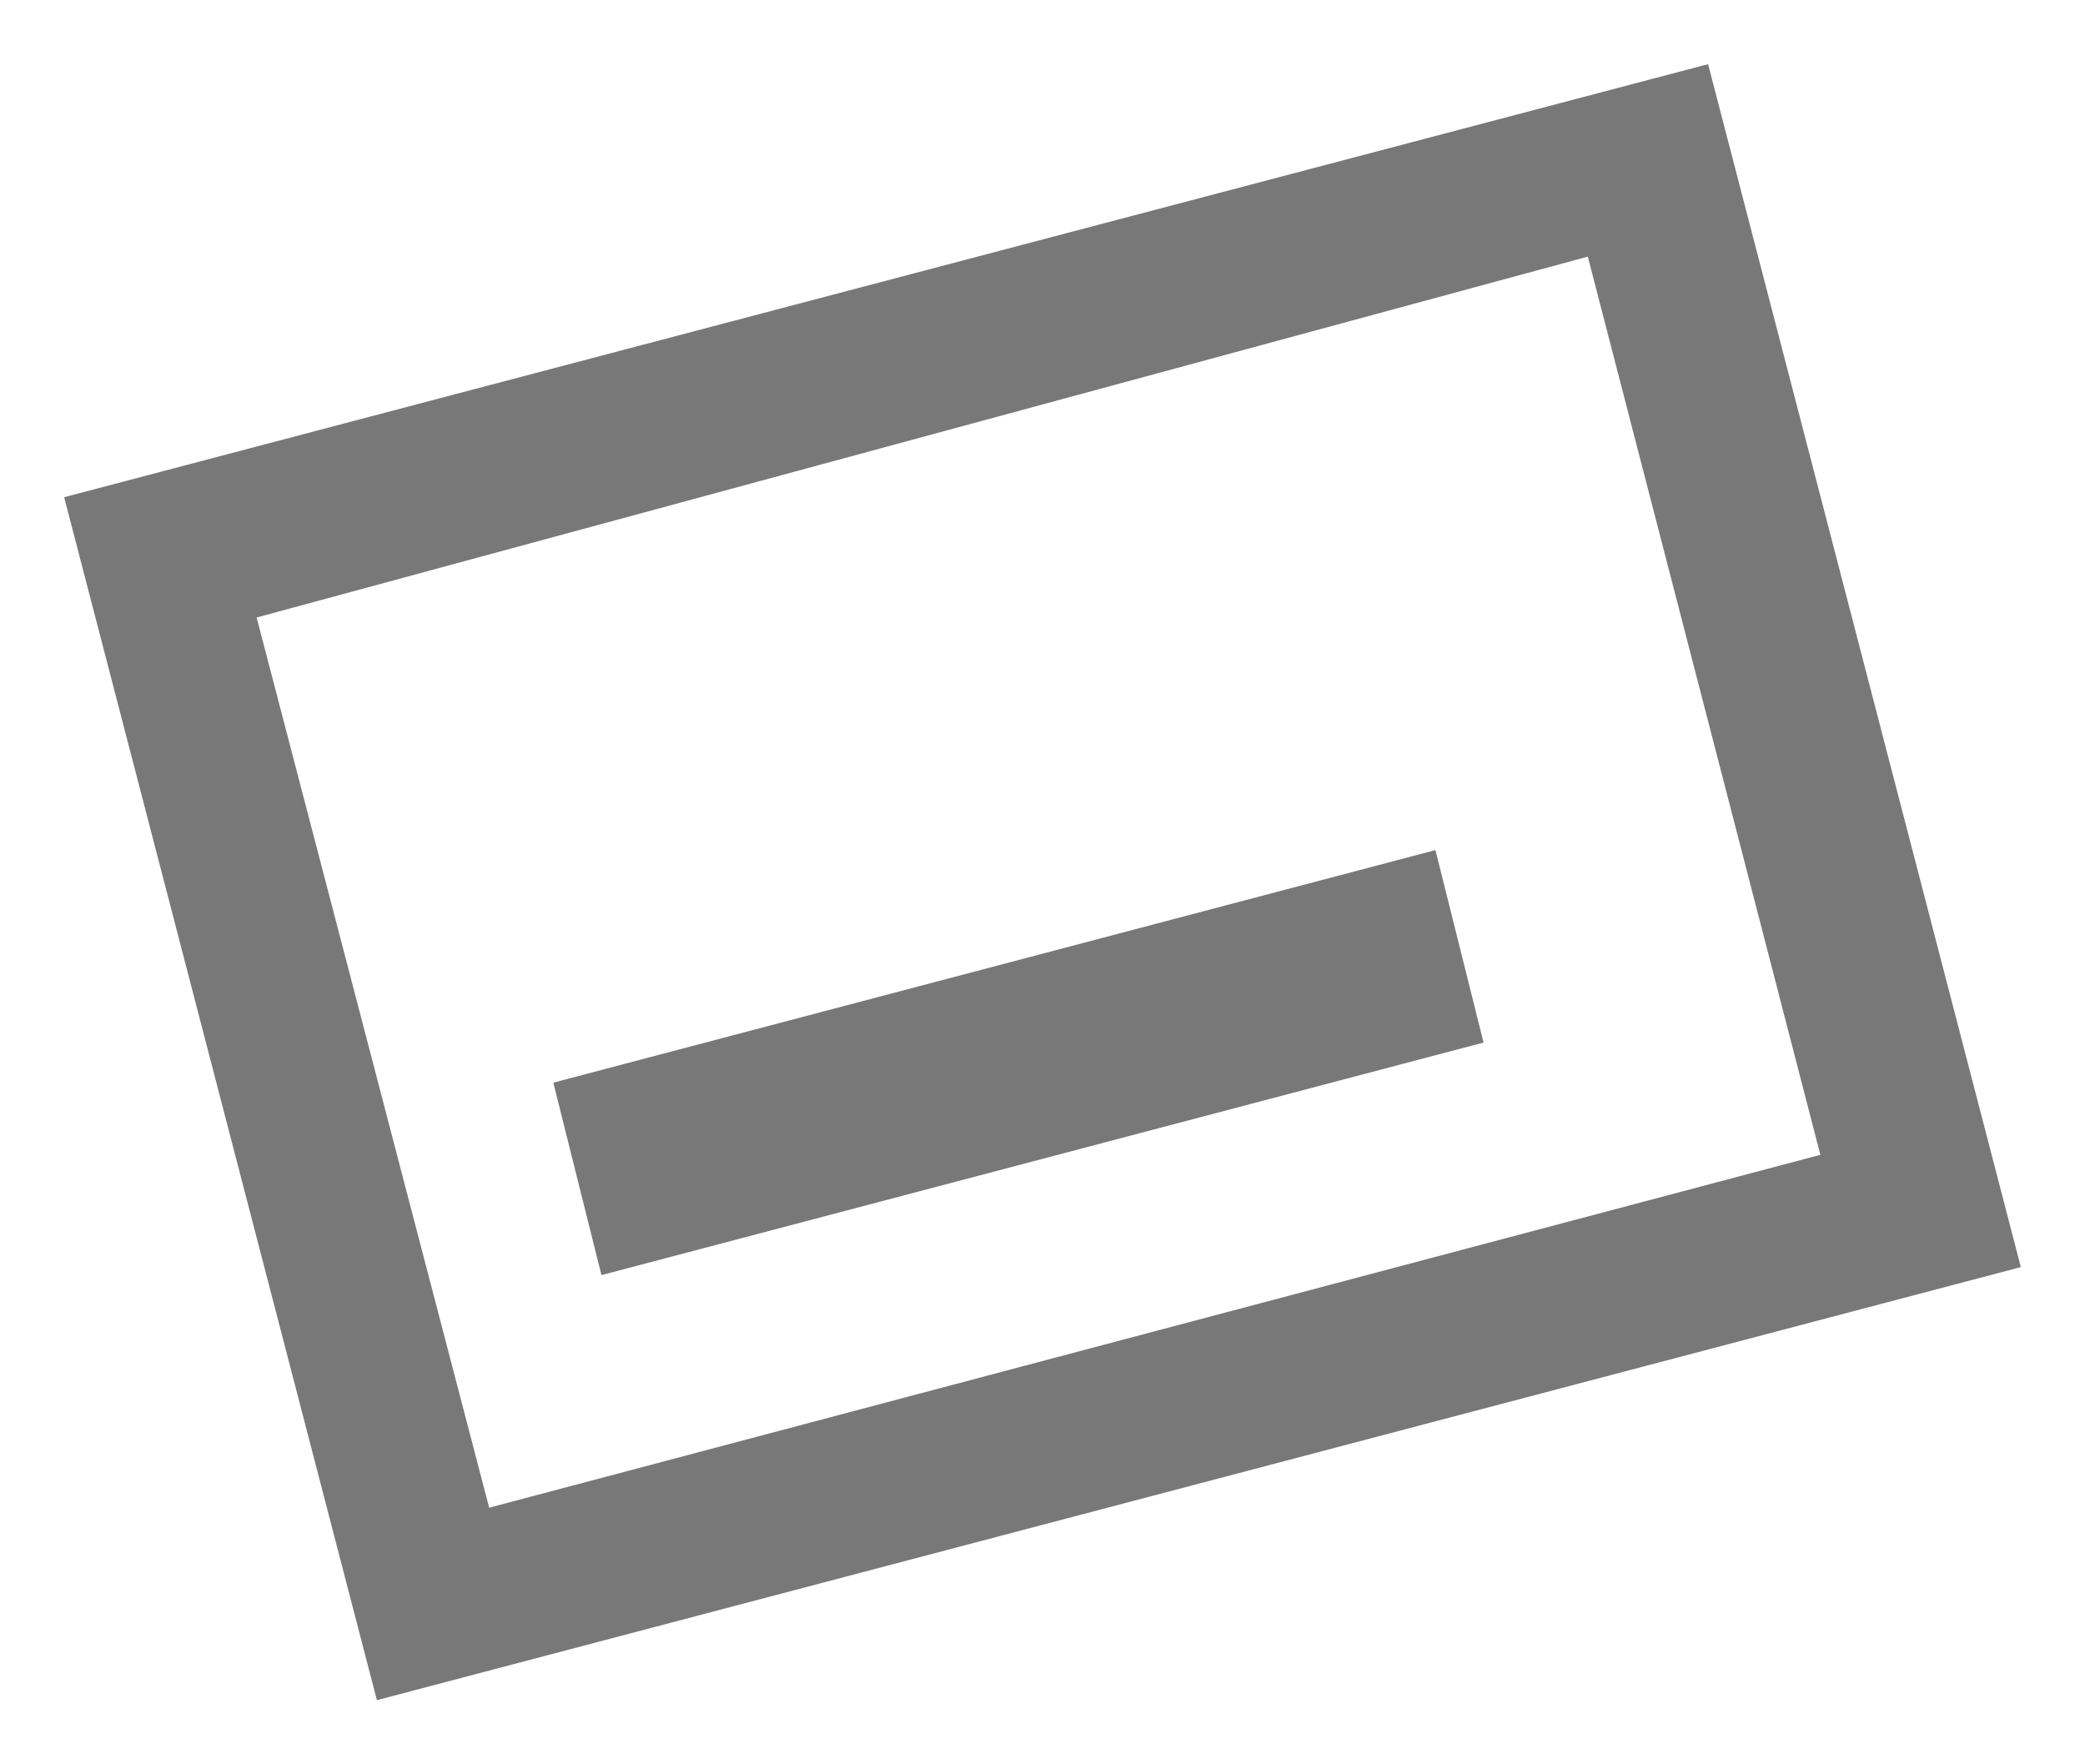 <?xml version="1.0" encoding="utf-8"?>
<!-- Generator: Adobe Illustrator 24.3.0, SVG Export Plug-In . SVG Version: 6.00 Build 0)  -->
<svg version="1.1" id="Layer_1" xmlns="http://www.w3.org/2000/svg" xmlns:xlink="http://www.w3.org/1999/xlink" x="0px" y="0px"
	 viewBox="0 0 26 22" style="enable-background:new 0 0 26 22;" xml:space="preserve">
<style type="text/css">
	.st0{fill:#787878;}
</style>
<g id="Sequence-1-_x28_Landing-Page_x29_" transform="translate(-122, -377)">
	<g id="Group-11" transform="translate(110, 154)">
		<g id="Group-84" transform="translate(0, 142)">
			<g id="Group-82" transform="translate(0, 67)">
				<g id="icons-_x2F_close" transform="translate(13, 13)">
					<g id="Path-2">
						<path class="st0" d="M3.7,22.2l-3.9-15l20.5-5.4l3.9,15L3.7,22.2z M2.2,8.7l2.9,11.1l16.6-4.4L18.8,4.2L2.2,8.7z"/>
					</g>
					<g id="Path">
						<polygon class="st0" points="6.5,16.9 5.9,14.5 16.9,11.6 17.5,14 						"/>
					</g>
				</g>
			</g>
		</g>
	</g>
</g>
</svg>
